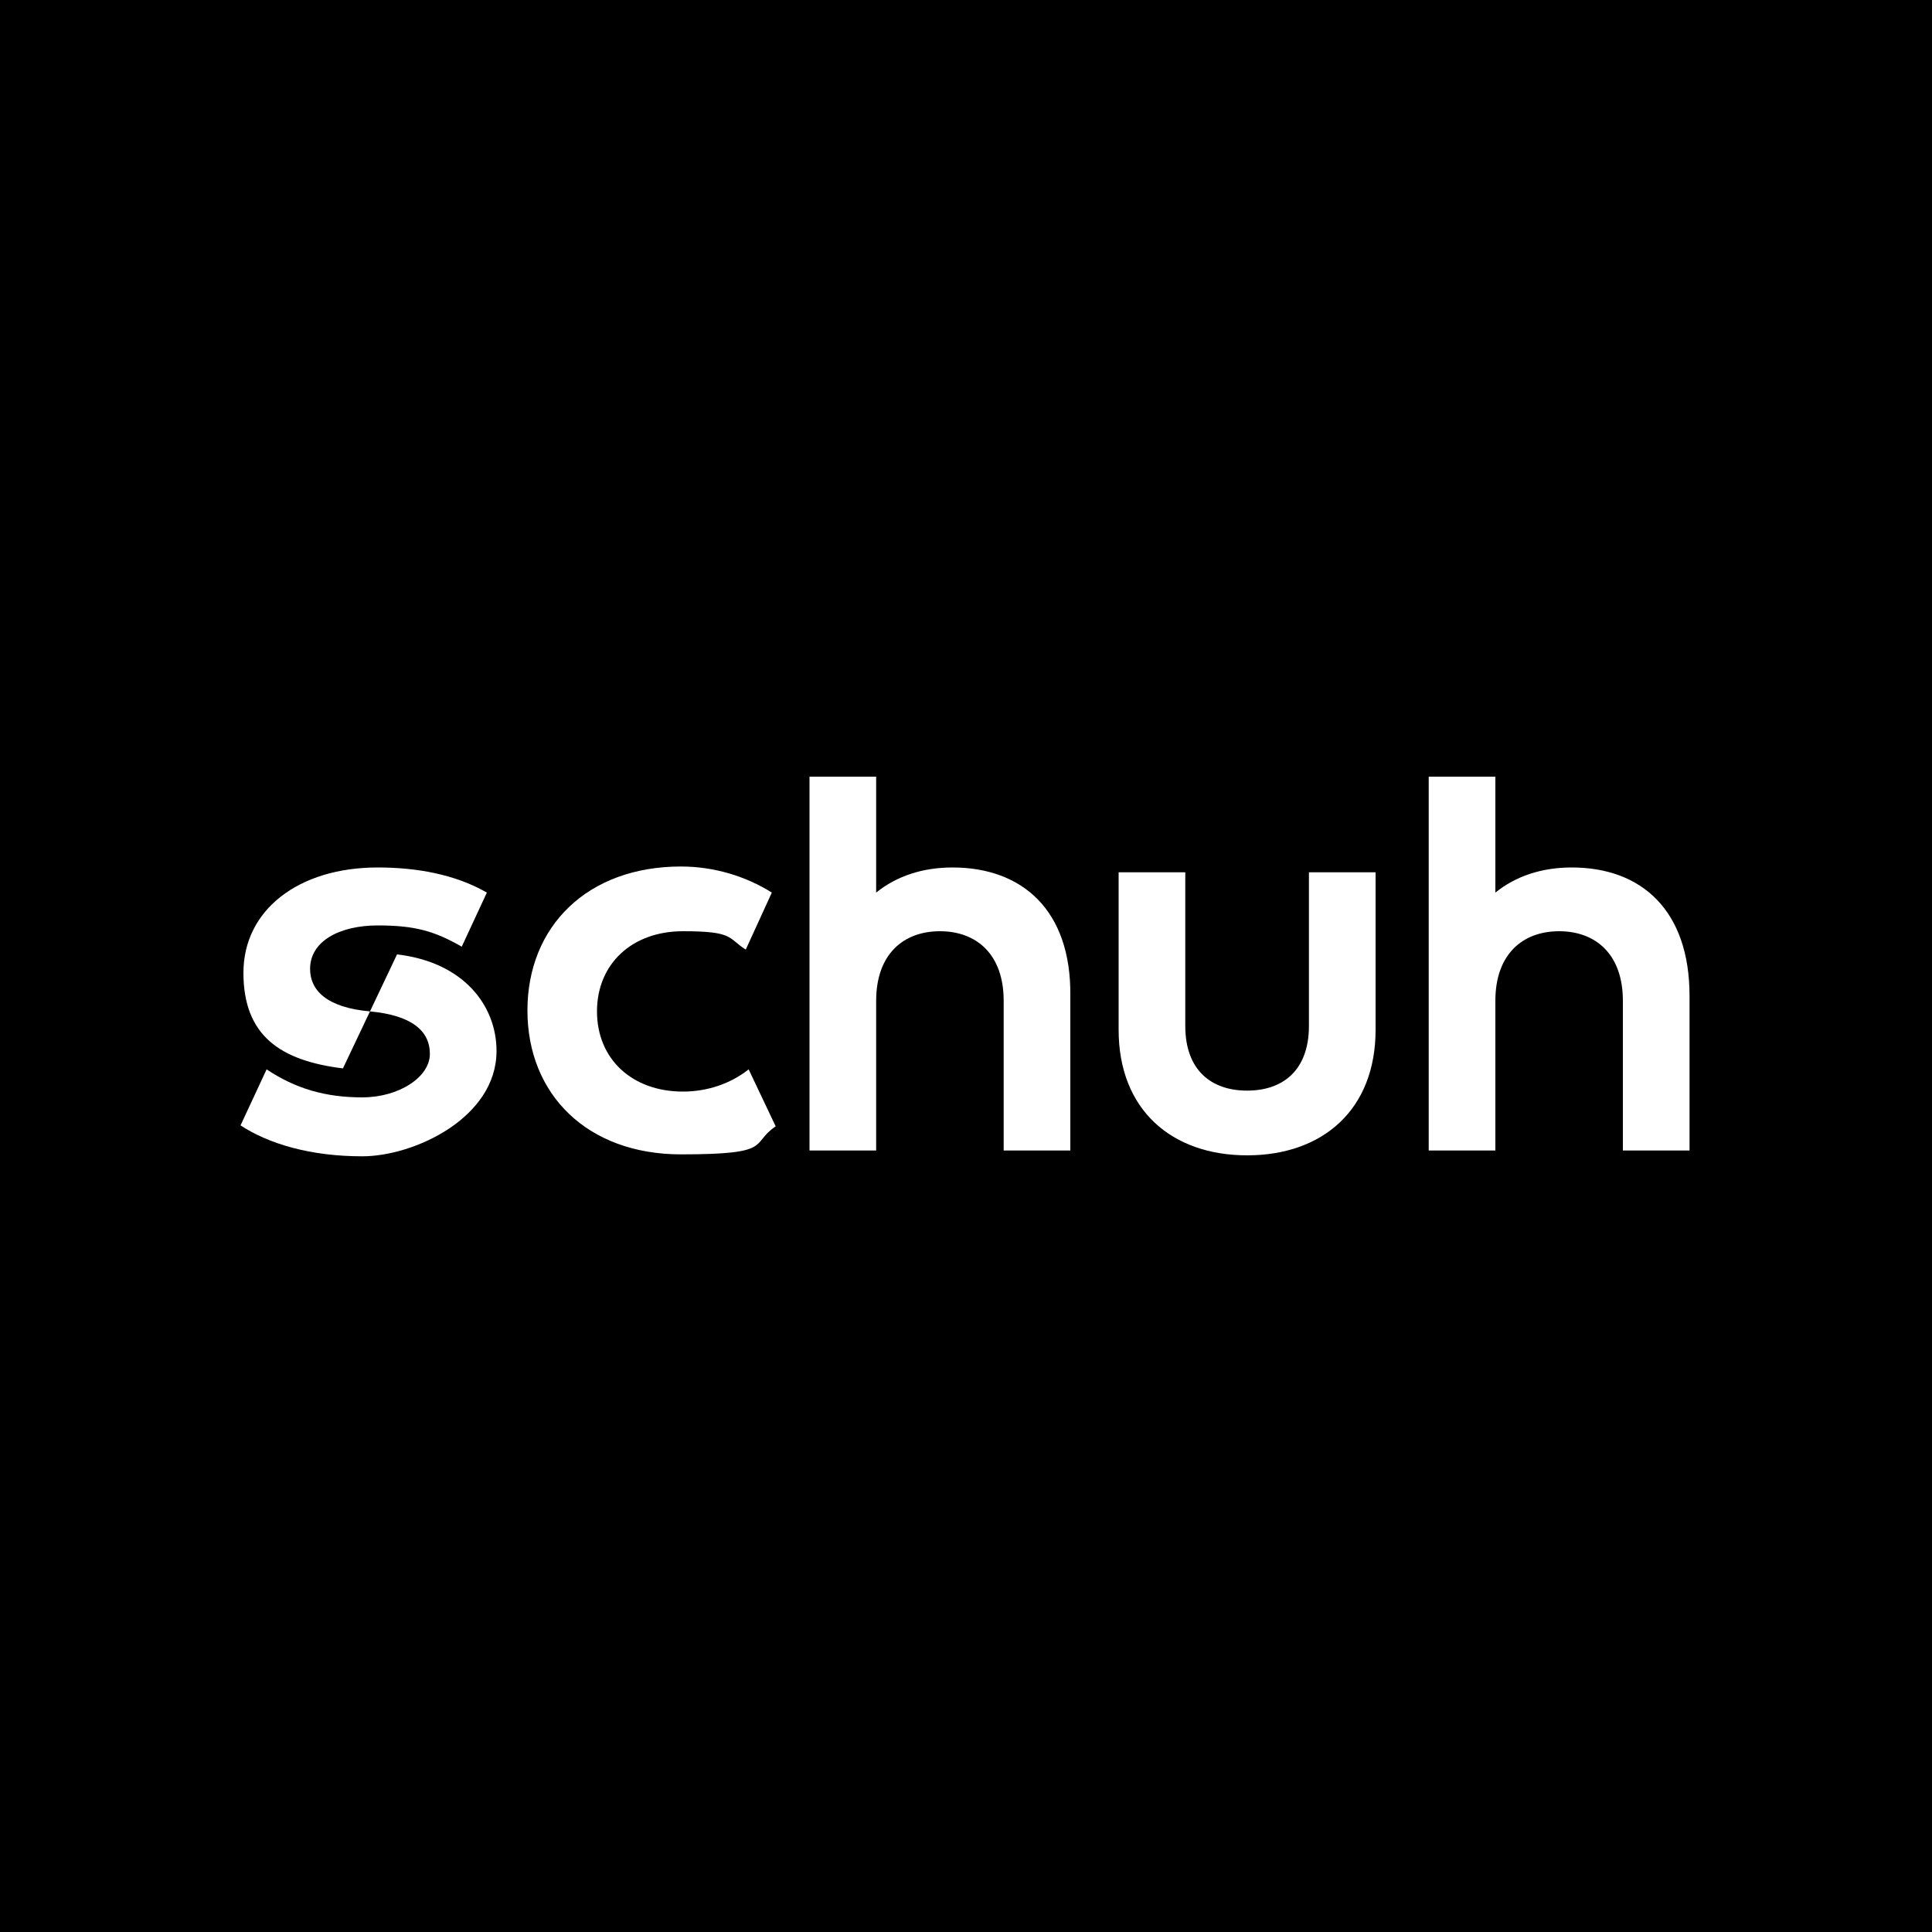 <?xml version="1.0" encoding="UTF-8"?>
<svg id="Layer_1" xmlns="http://www.w3.org/2000/svg" xmlns:xlink="http://www.w3.org/1999/xlink" version="1.1" viewBox="0 0 200 200">
  <!-- Generator: Adobe Illustrator 29.2.1, SVG Export Plug-In . SVG Version: 2.1.0 Build 116)  -->
  <defs>
    <style>
      .st0 {
        fill: #fff;
      }
    </style>
  </defs>
  <rect width="200" height="200"/>
  <g>
    <path class="st0" d="M162.7,89.8c-3.1,0-5.8.9-7.9,2.6v-12h-6.9v38.7h6.9v-15.5c0-4.8,2.8-7.2,6.6-7.2s6.6,2.4,6.6,7.2v15.5h6.9v-16c0-8.9-5-13.3-12.2-13.3Z"/>
    <path class="st0" d="M135.5,106.2c0,4.6-2.7,6.7-6.4,6.7s-6.4-2.1-6.4-6.7v-15.9h-6.9v16.3c0,8.3,5.5,13,13.3,13s13.3-4.7,13.3-13v-16.3h-6.9v15.9h0Z"/>
    <path class="st0" d="M98.6,89.8c-3.1,0-5.8.9-7.9,2.6v-12h-6.9v38.7h6.9v-15.5c0-4.8,2.8-7.2,6.6-7.2s6.6,2.4,6.6,7.2v15.5h6.9v-16c.1-8.9-5-13.3-12.2-13.3Z"/>
    <path class="st0" d="M70.7,113c-5.3,0-8.9-3.4-8.9-8.3s3.6-8.3,8.9-8.3,4.6.7,6.5,1.9l2.7-5.9c-2.7-1.7-6-2.7-9.4-2.7-9.7,0-15.9,6.2-15.9,14.9s6.2,14.9,15.9,14.9,7.1-1.1,9.8-2.9l-2.8-5.9c-1.9,1.5-4.3,2.3-6.8,2.3Z"/>
    <path class="st0" d="M32.1,100.3c0-2.9,3.1-4.5,7-4.5s5.9.6,8.7,2.2l2.6-5.6c-3.3-1.9-7.3-2.6-11.3-2.6-8.2,0-13.9,4.4-13.9,10.9s3.8,9.1,10.3,9.9l2.8-5.9c-4.5-.4-6.2-2.2-6.2-4.4Z"/>
    <path class="st0" d="M41.1,98.8l-2.8,5.9c4.3.4,6.2,2,6.2,4.4s-3.2,4.5-7,4.5-6.9-.9-9.9-2.9l-2.7,5.8c2.9,1.9,7.2,3.2,12.6,3.2s13.9-4,13.9-10.9c0-4.7-3.4-9.2-10.3-10Z"/>
  </g>
</svg>